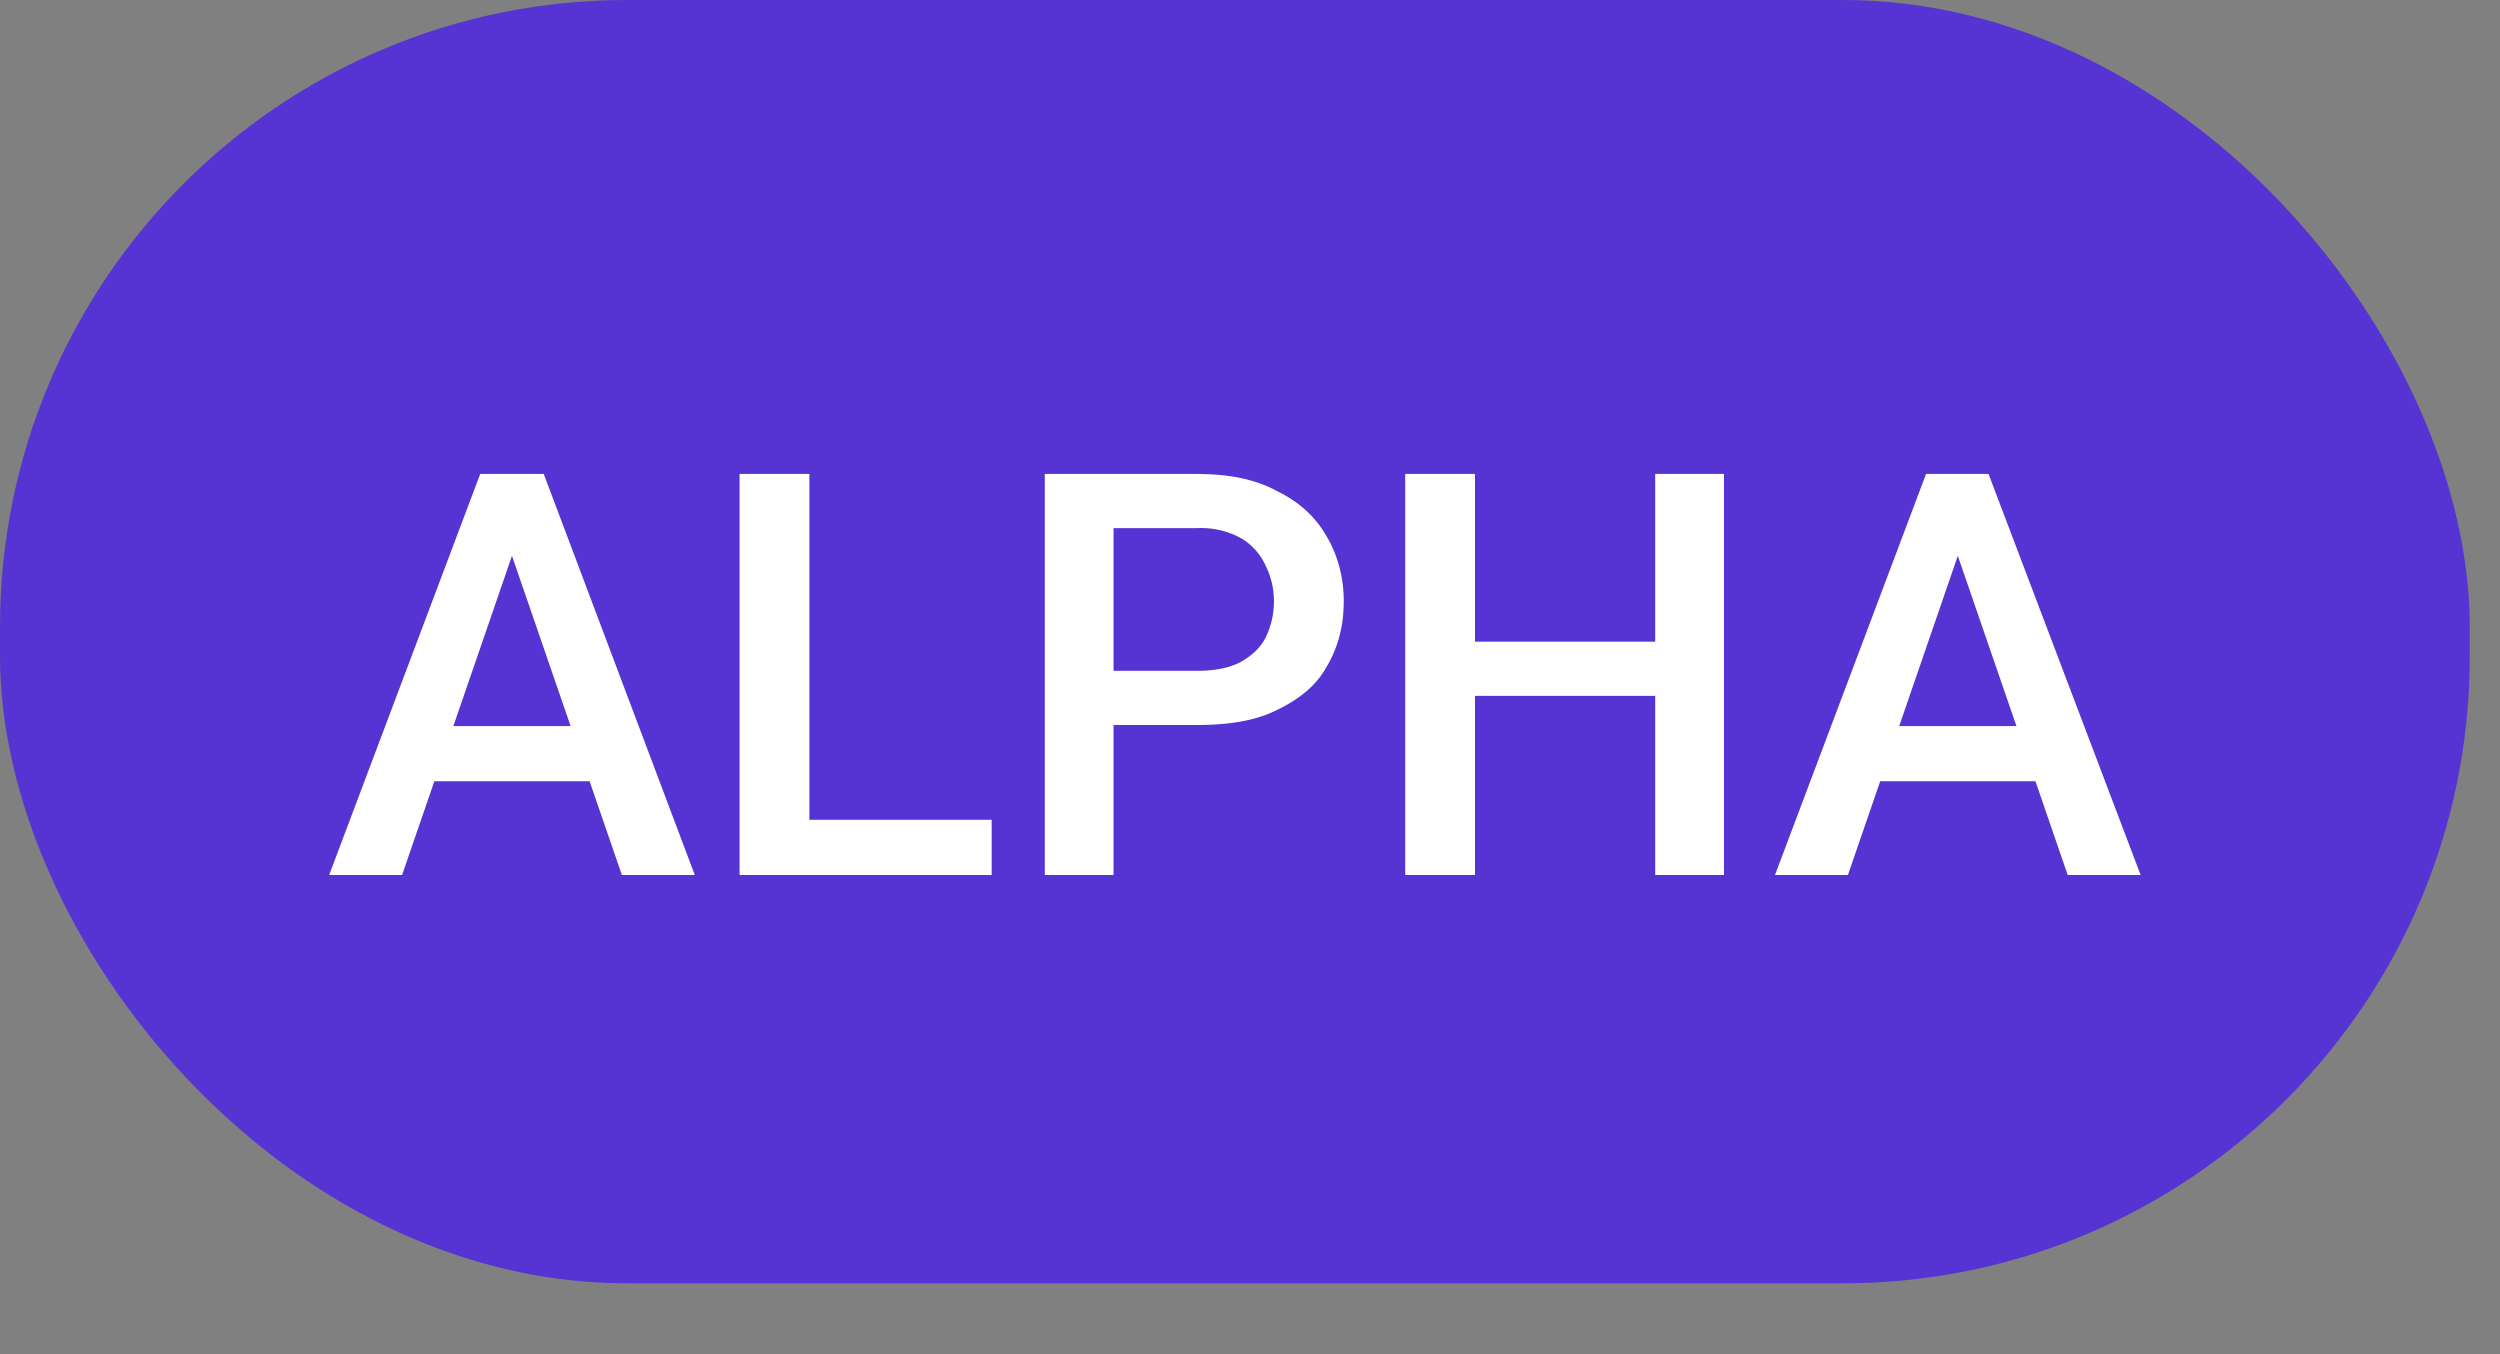 <svg xmlns="http://www.w3.org/2000/svg" fill="none" viewBox="0 0 24 13">
  <rect x="0" y="0" width="24" height="13" fill="#808080" stroke="none"/>
  <rect width="23.71" height="12.32" fill="#5633D3" rx="6.02"/>
  <path fill="#fff" d="M5.01 5.06 3.86 8.4h-.7l1.45-3.85h.45L5 5.06Zm.96 3.34L4.82 5.06l-.05-.51h.45L6.67 8.4h-.7Zm-.05-1.43v.53h-2.1v-.53h2.1Zm3.6.9v.53H7.58v-.53h1.94ZM7.77 4.55V8.4H7.1V4.55h.67Zm3.72 2.41h-1v-.52h1c.18 0 .32-.03.43-.09.1-.06.18-.13.23-.23.05-.1.08-.22.08-.35a.77.77 0 0 0-.08-.34.59.59 0 0 0-.23-.26.8.8 0 0 0-.43-.1h-.8V8.4h-.66V4.55h1.46c.3 0 .56.05.76.16.21.1.37.24.48.43.11.18.17.4.17.63 0 .25-.06.46-.17.64-.1.18-.27.31-.48.41-.2.1-.46.14-.76.14Zm4.55-.8v.52h-2.05v-.52h2.05Zm-1.88-1.61V8.4h-.67V4.55h.67Zm2.39 0V8.4h-.66V4.55h.66Zm2.34.51L17.74 8.4h-.7l1.45-3.85h.45l-.05.51Zm.96 3.34L18.7 5.06l-.05-.51h.44l1.46 3.85h-.7Zm-.05-1.43v.53h-2.1v-.53h2.1Z"/>
</svg>
